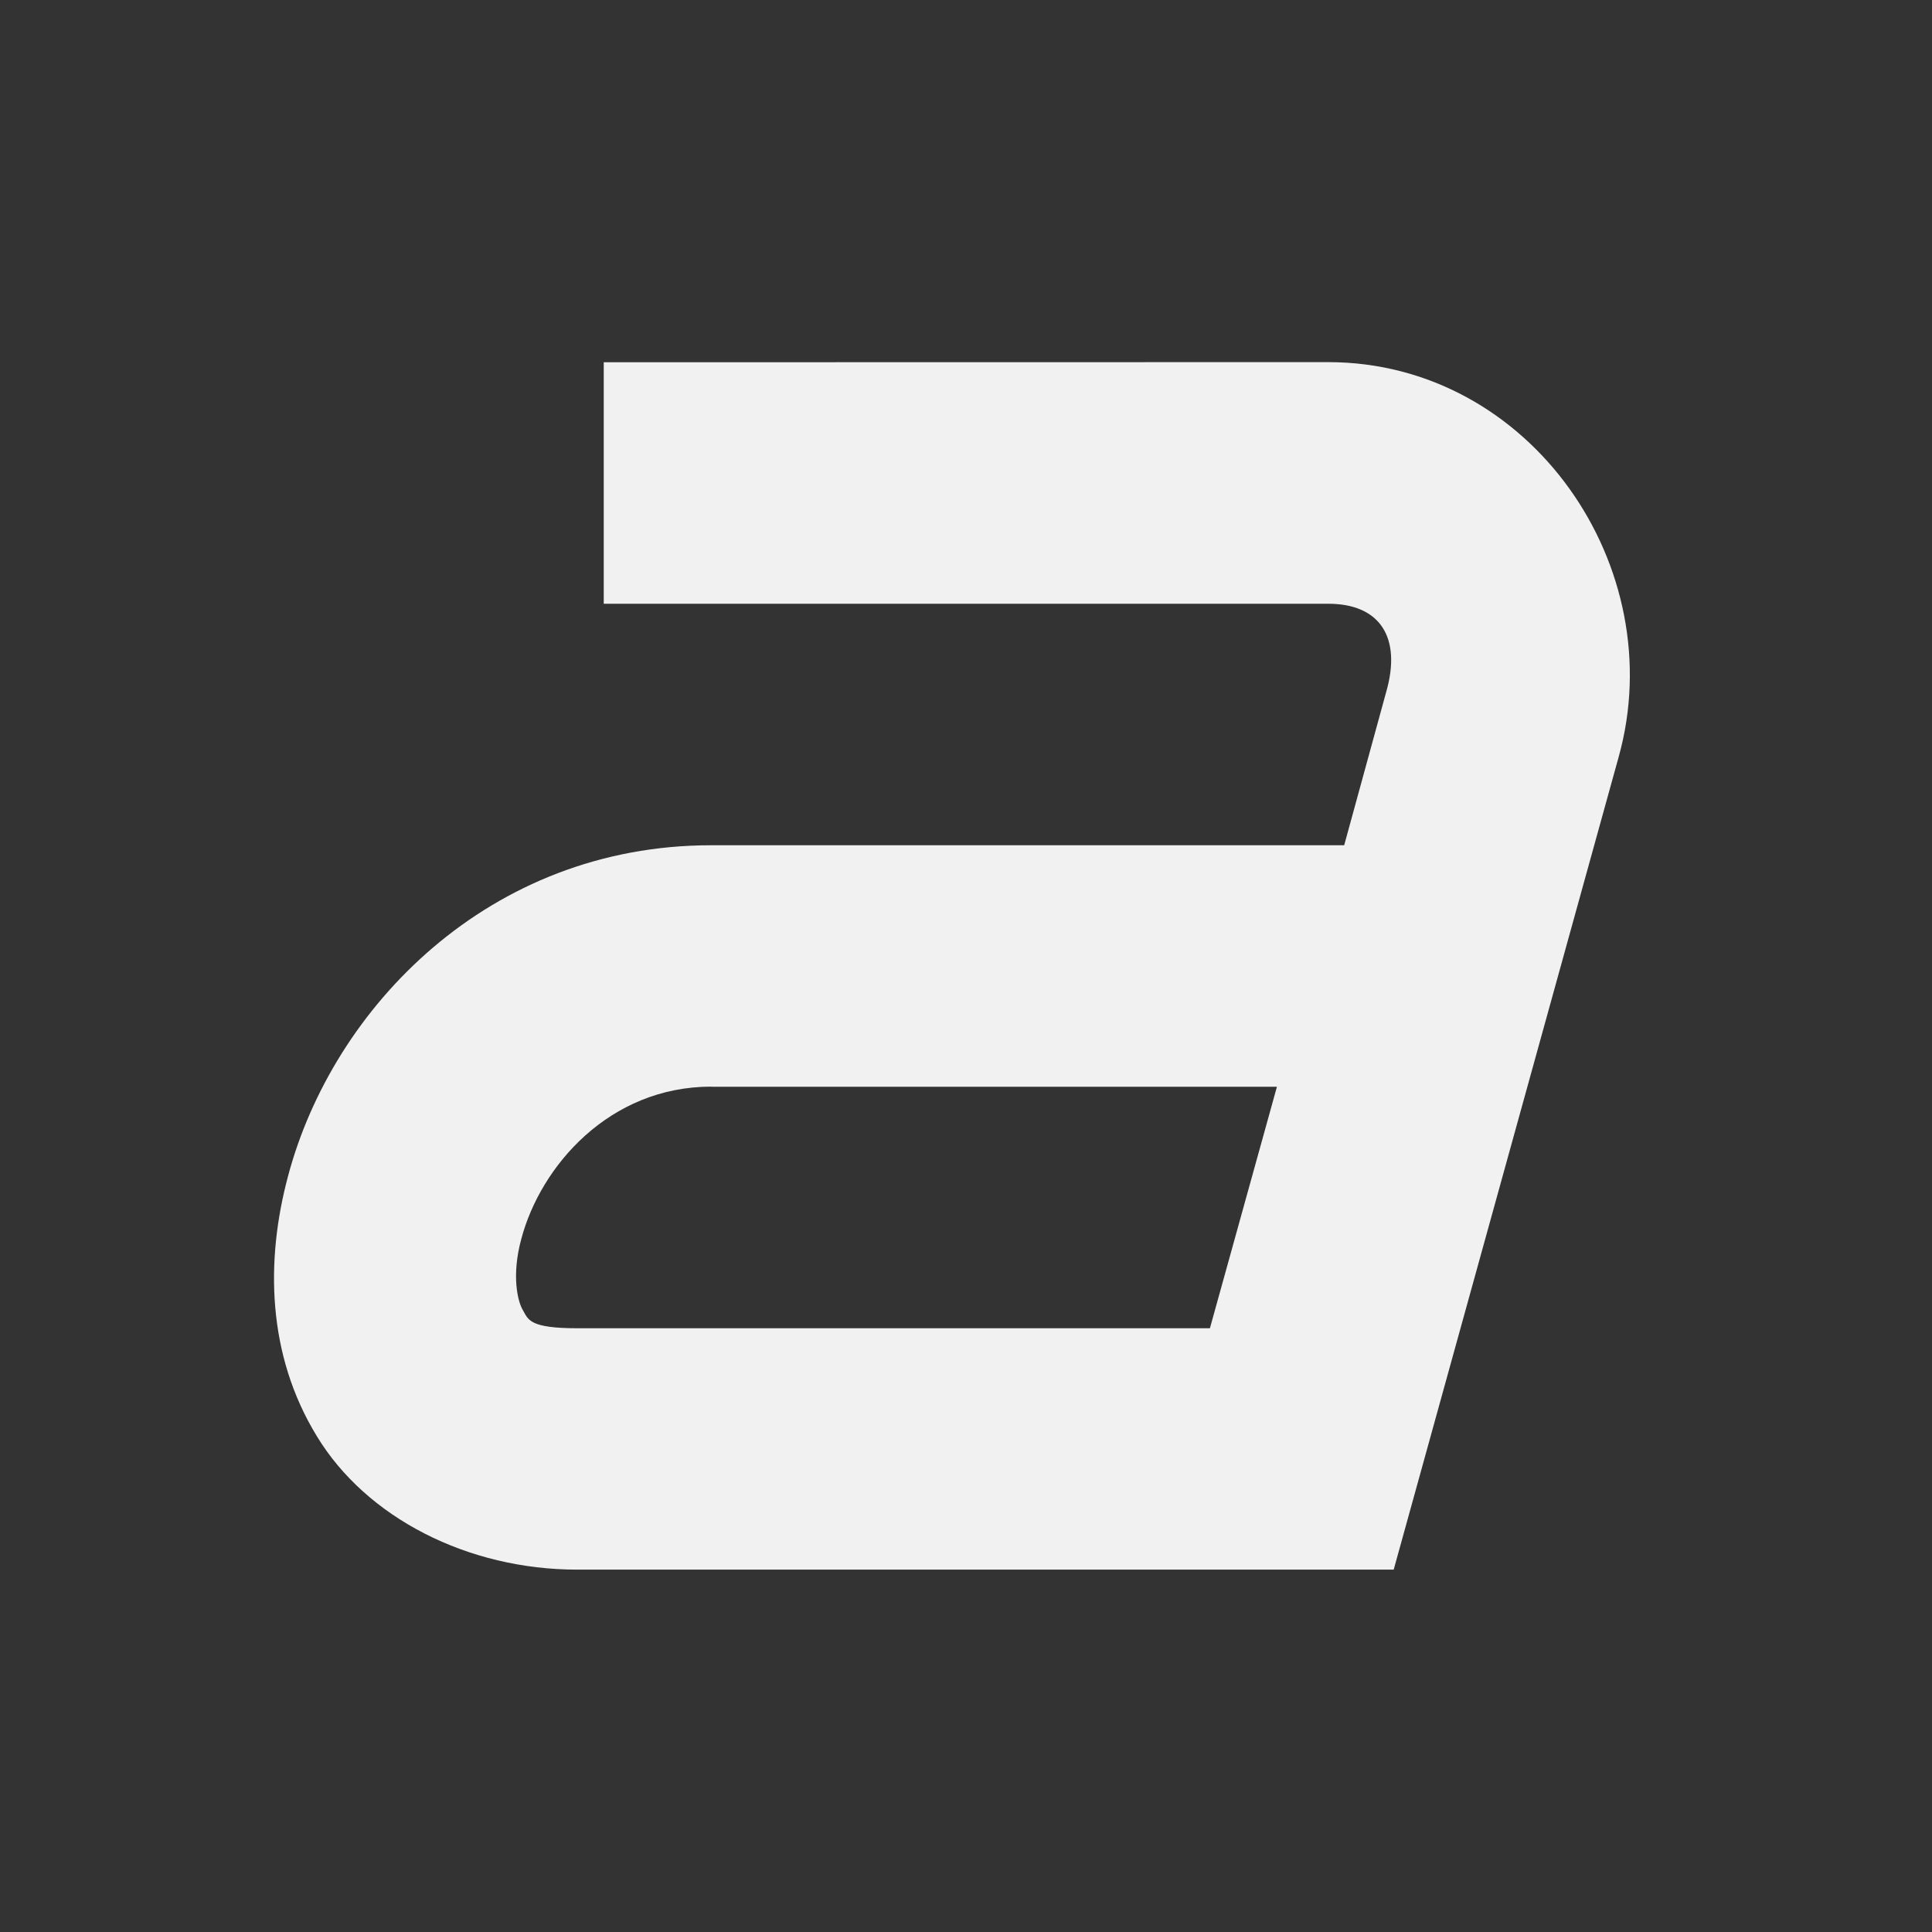 <?xml version="1.0" encoding="UTF-8"?>
<svg height="16px" viewBox="0 0 16 16" width="16px" xmlns="http://www.w3.org/2000/svg">
    <rect x="0" y="0" width="16" height="16" fill="#333333" stroke="none"/>
    <path d="m 5 3 v 2 h 6 c 0.43 0 0.609 0.281 0.48 0.73 l -0.348 1.27 h -5.242 c -1.84 0 -3.133 1.344 -3.504 2.738 c -0.188 0.699 -0.176 1.48 0.238 2.156 c 0.41 0.676 1.25 1.105 2.156 1.105 h 6.762 l 1.863 -6.73 c 0.438 -1.57 -0.727 -3.27 -2.406 -3.27 z m 0.891 6 h 4.684 l -0.555 2 h -5.238 c -0.395 0 -0.406 -0.07 -0.449 -0.145 c -0.047 -0.074 -0.098 -0.293 -0.016 -0.594 c 0.16 -0.605 0.73 -1.262 1.574 -1.262 z m 0 0" fill="#F1F1F1"/>
</svg>
